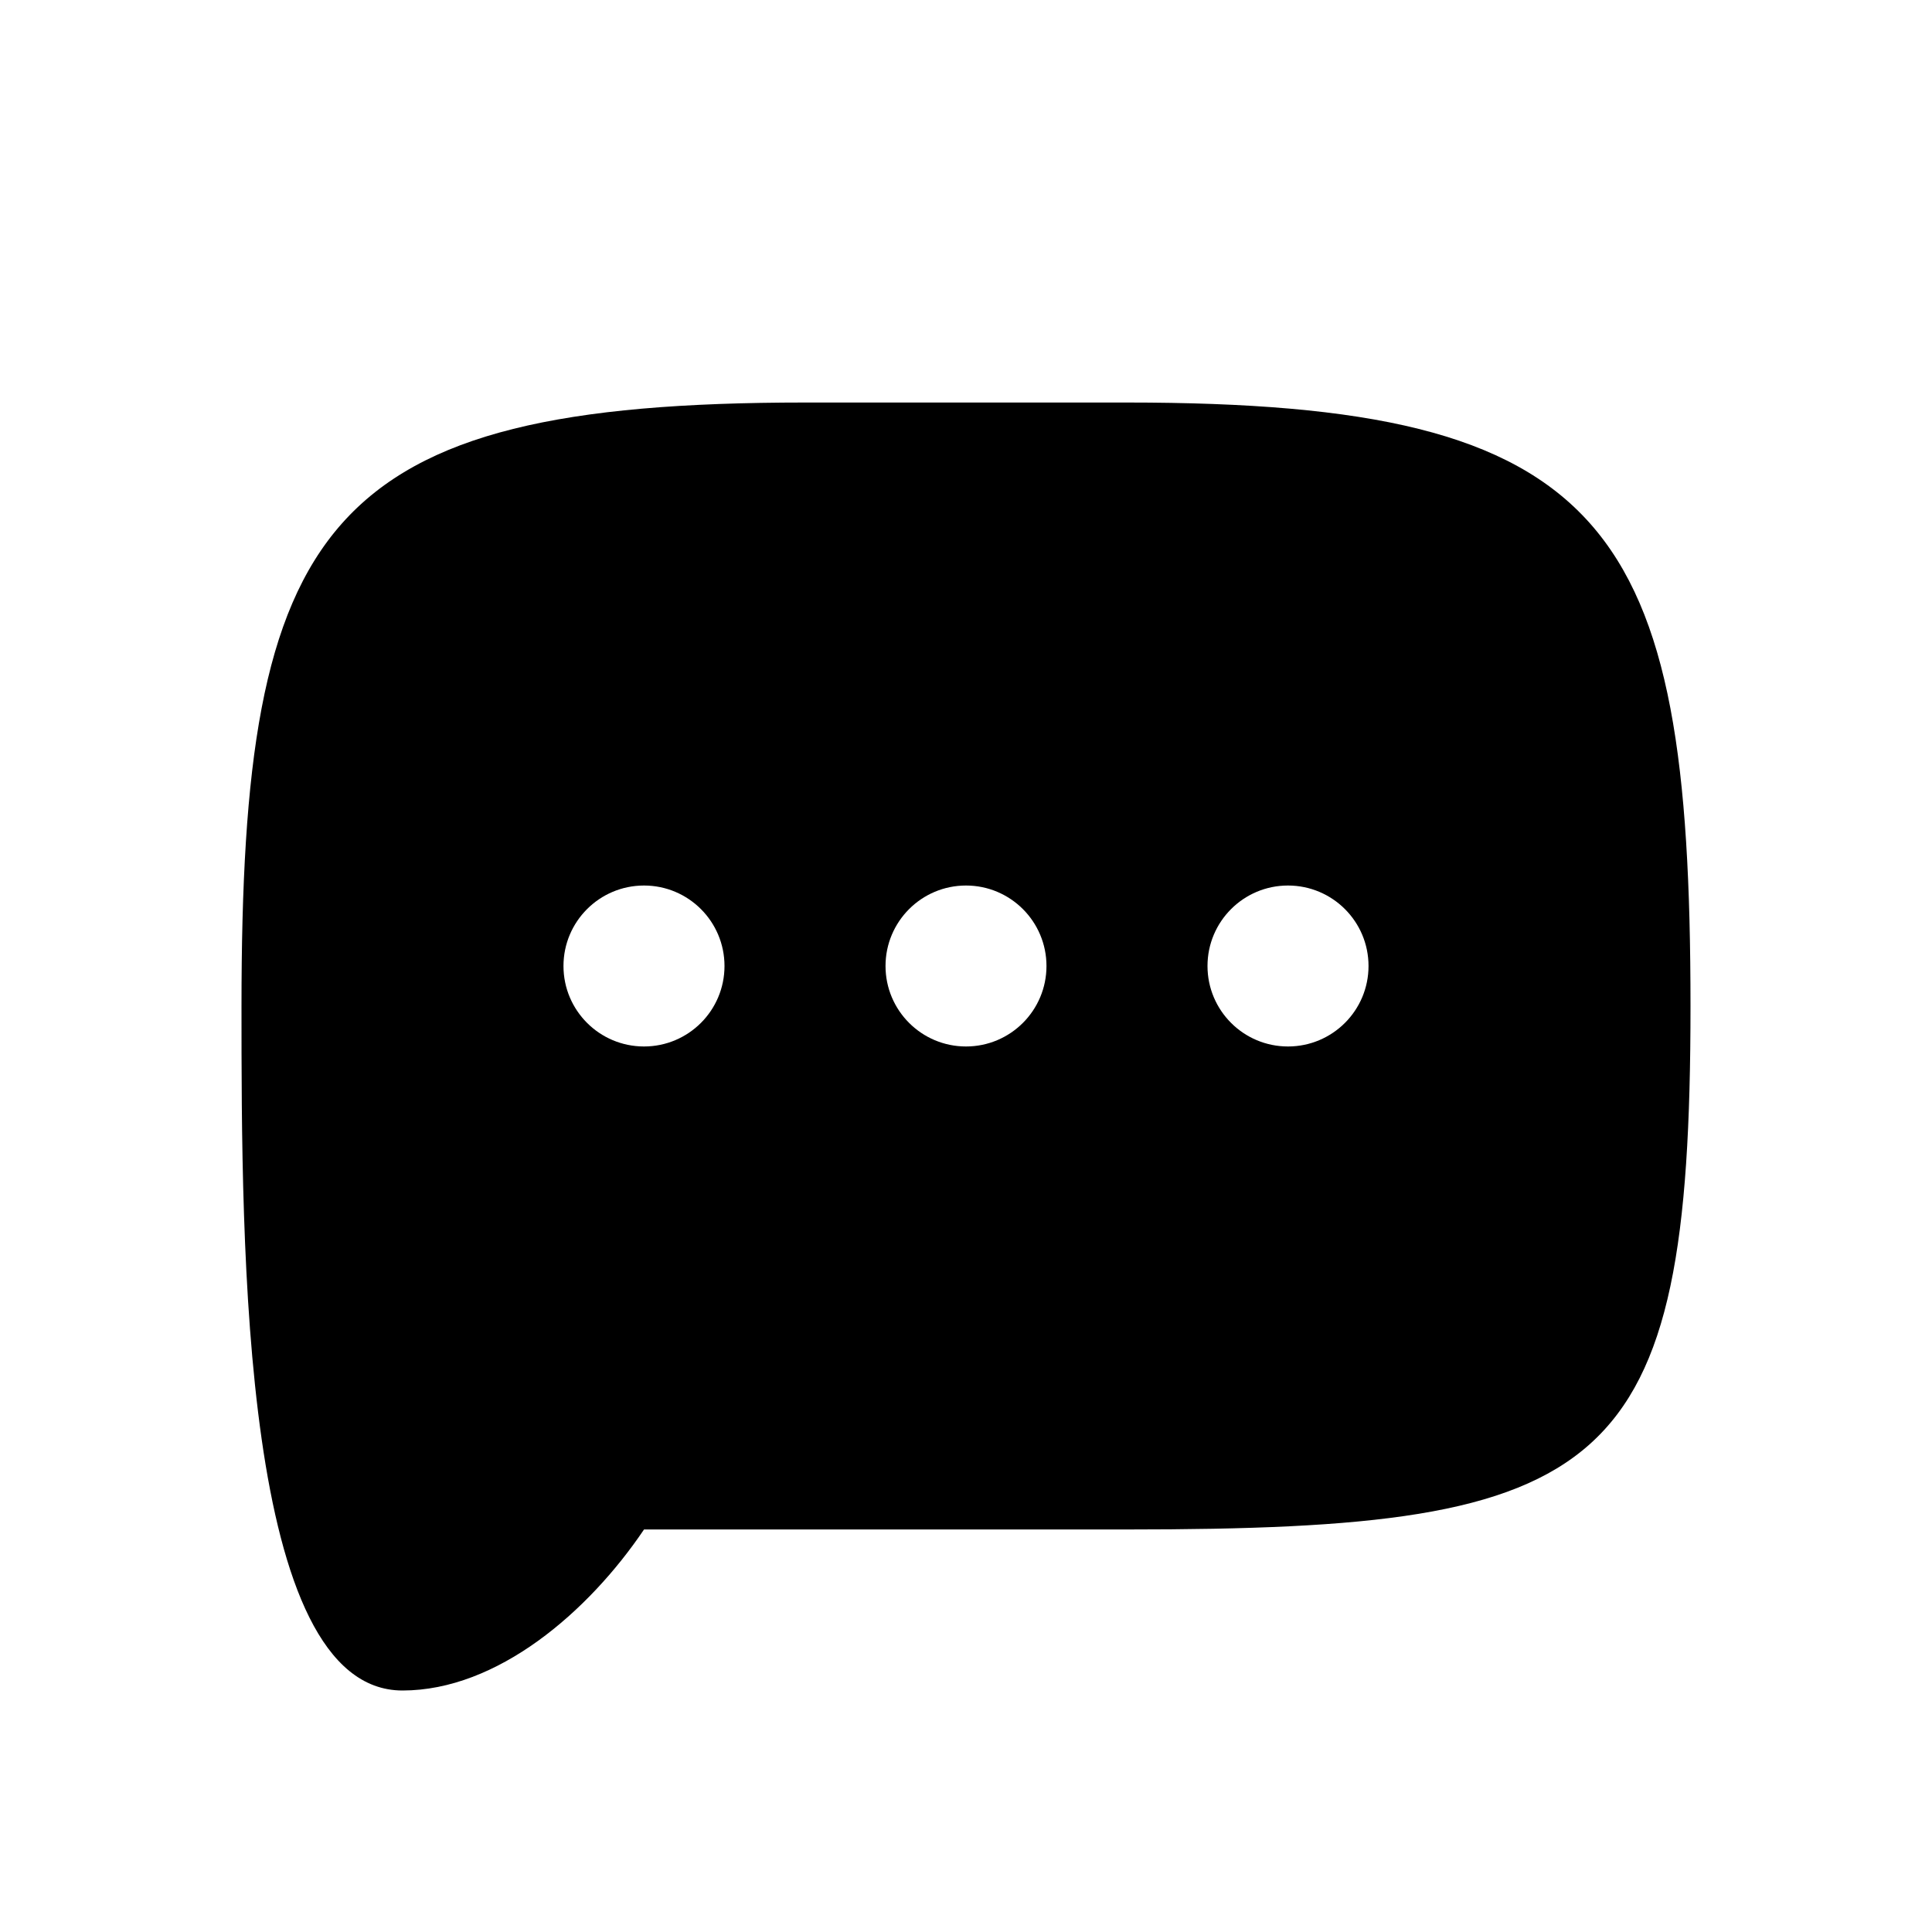 <?xml version="1.0" encoding="UTF-8"?> <svg xmlns="http://www.w3.org/2000/svg" width="29" height="29" viewBox="0 0 29 29" fill="none"><path d="M3.625 15.104C3.625 7.854 4.833 6.042 12.083 6.042H16.917C24.167 6.042 25.375 7.854 25.375 15.104C25.375 22.157 24.167 22.958 16.917 22.958H9.667C8.831 24.197 7.465 25.375 6.042 25.375C3.625 25.375 3.625 18.729 3.625 15.104ZM9.667 15.708C10.334 15.708 10.875 15.167 10.875 14.5C10.875 13.833 10.334 13.292 9.667 13.292C8.999 13.292 8.458 13.833 8.458 14.5C8.458 15.167 8.999 15.708 9.667 15.708ZM15.708 14.5C15.708 13.833 15.167 13.292 14.5 13.292C13.833 13.292 13.292 13.833 13.292 14.5C13.292 15.167 13.833 15.708 14.5 15.708C15.167 15.708 15.708 15.167 15.708 14.5ZM19.333 15.708C20.001 15.708 20.542 15.167 20.542 14.5C20.542 13.833 20.001 13.292 19.333 13.292C18.666 13.292 18.125 13.833 18.125 14.5C18.125 15.167 18.666 15.708 19.333 15.708Z" fill="black"></path></svg> 